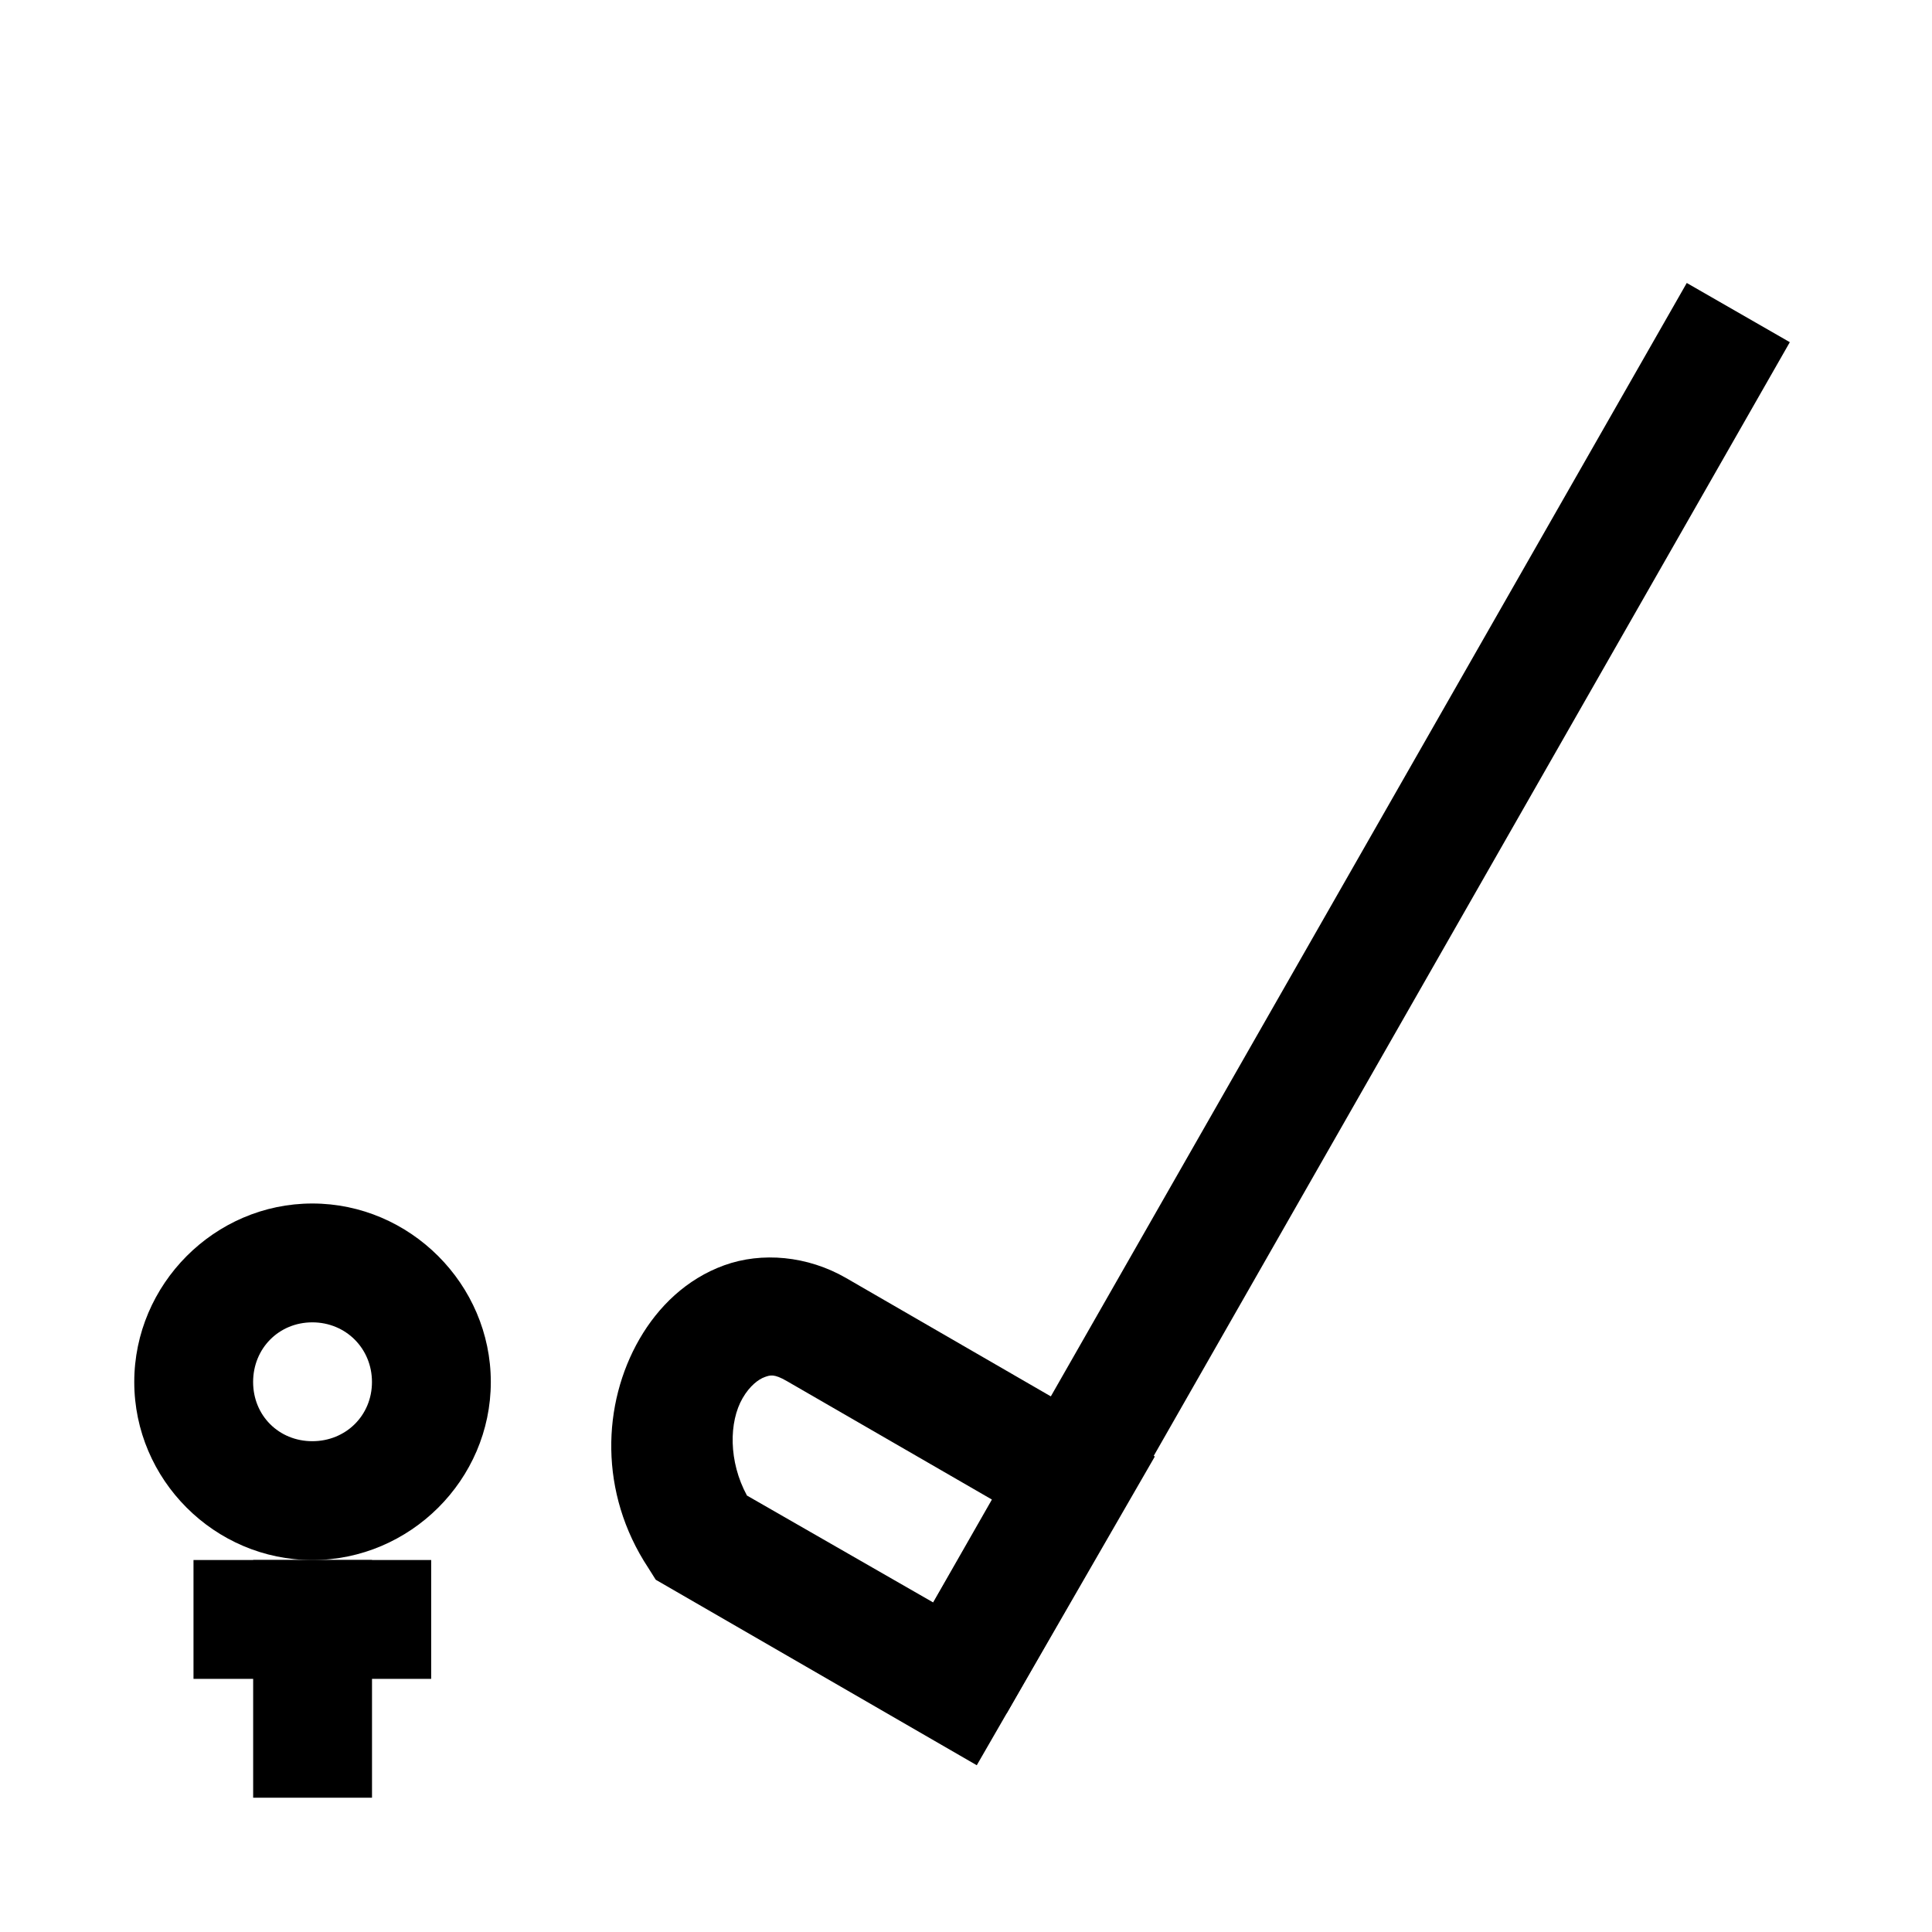 <?xml version="1.0" encoding="UTF-8"?>
<!-- Uploaded to: SVG Repo, www.svgrepo.com, Generator: SVG Repo Mixer Tools -->
<svg fill="#000000" width="800px" height="800px" version="1.1" viewBox="144 144 512 512" xmlns="http://www.w3.org/2000/svg">
 <g>
  <path d="m211.09 557.42v62.992h31.496v-62.992z"/>
  <path d="m226.77 462.94c-25.898 0-47.188 21.402-47.188 47.301 0 25.898 21.285 47.188 47.188 47.188 25.898 0 47.301-21.285 47.301-47.188 0-25.898-21.402-47.301-47.301-47.301zm0 31.496c8.883 0 15.805 6.926 15.805 15.805 0 8.883-6.926 15.691-15.805 15.691-8.883 0-15.691-6.809-15.691-15.691 0-8.883 6.809-15.805 15.691-15.805z"/>
  <path d="m195.28 557.42v31.496h62.988v-31.496z"/>
  <path d="m335.91 479.32c-9.969 3.606-17.488 10.961-22.43 19.523-9.887 17.125-10.844 40.723 2.324 60.668l1.977 3.137 85.074 49.16 47.188-81.82-81.82-47.301c-10.23-5.902-22.344-6.977-32.312-3.367zm10.691 29.637c1.523-0.551 2.519-0.922 5.926 1.047l54.512 31.492-15.691 27.195-49.395-28.355c-4.91-9.027-4.789-19.52-1.16-25.801 1.945-3.367 4.289-5.027 5.812-5.578z"/>
  <path d="m591.01 218.99-207.57 363.42 27.312 15.691 207.57-363.42z"/>
 </g>
</svg>